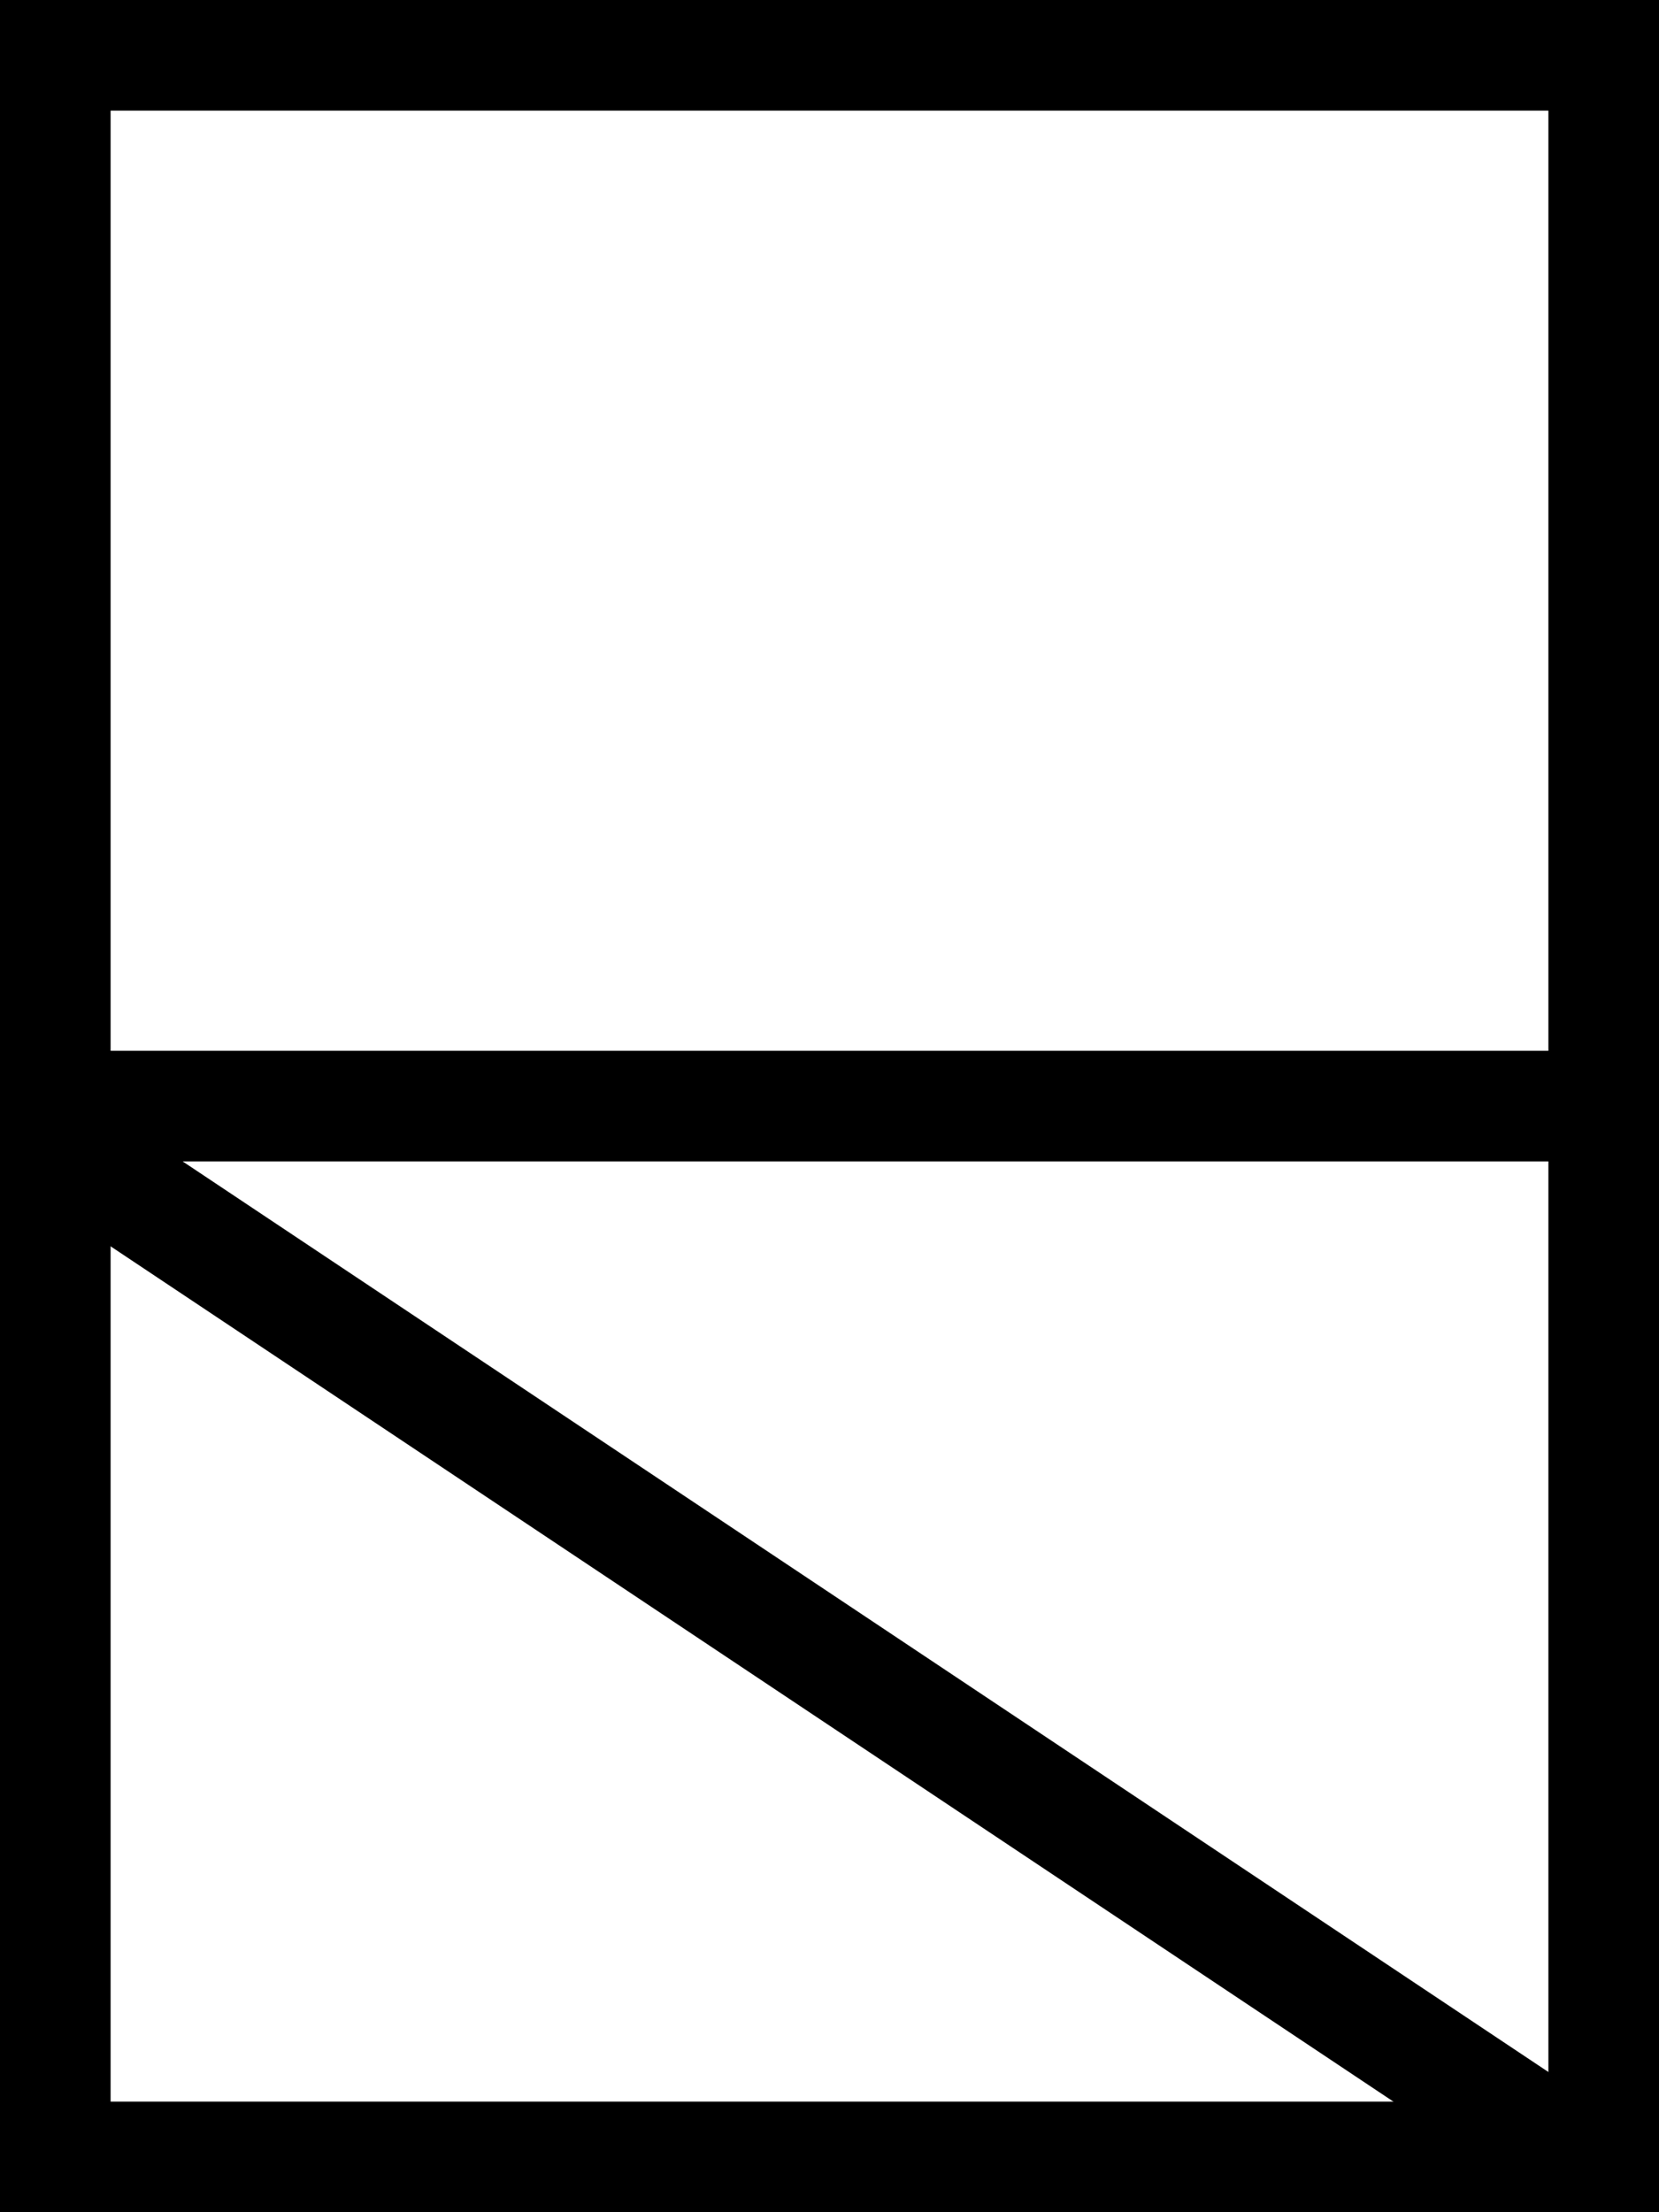 <svg width="30" height="40" xmlns="http://www.w3.org/2000/svg">
 <g>
  <title>Layer 1</title>
  <rect fill="none" stroke="#000000" stroke-width="2" x="1" y="1" width="28" height="38" id="svg_2"/>
  <line fill="none" stroke="#000000" stroke-width="2" x1="0" y1="20" x2="30" y2="20" id="svg_3"/>
  <line fill="none" stroke="#000000" stroke-width="2" x1="0" y1="20" x2="30" y2="40" id="svg_4"/>
 </g>

</svg>